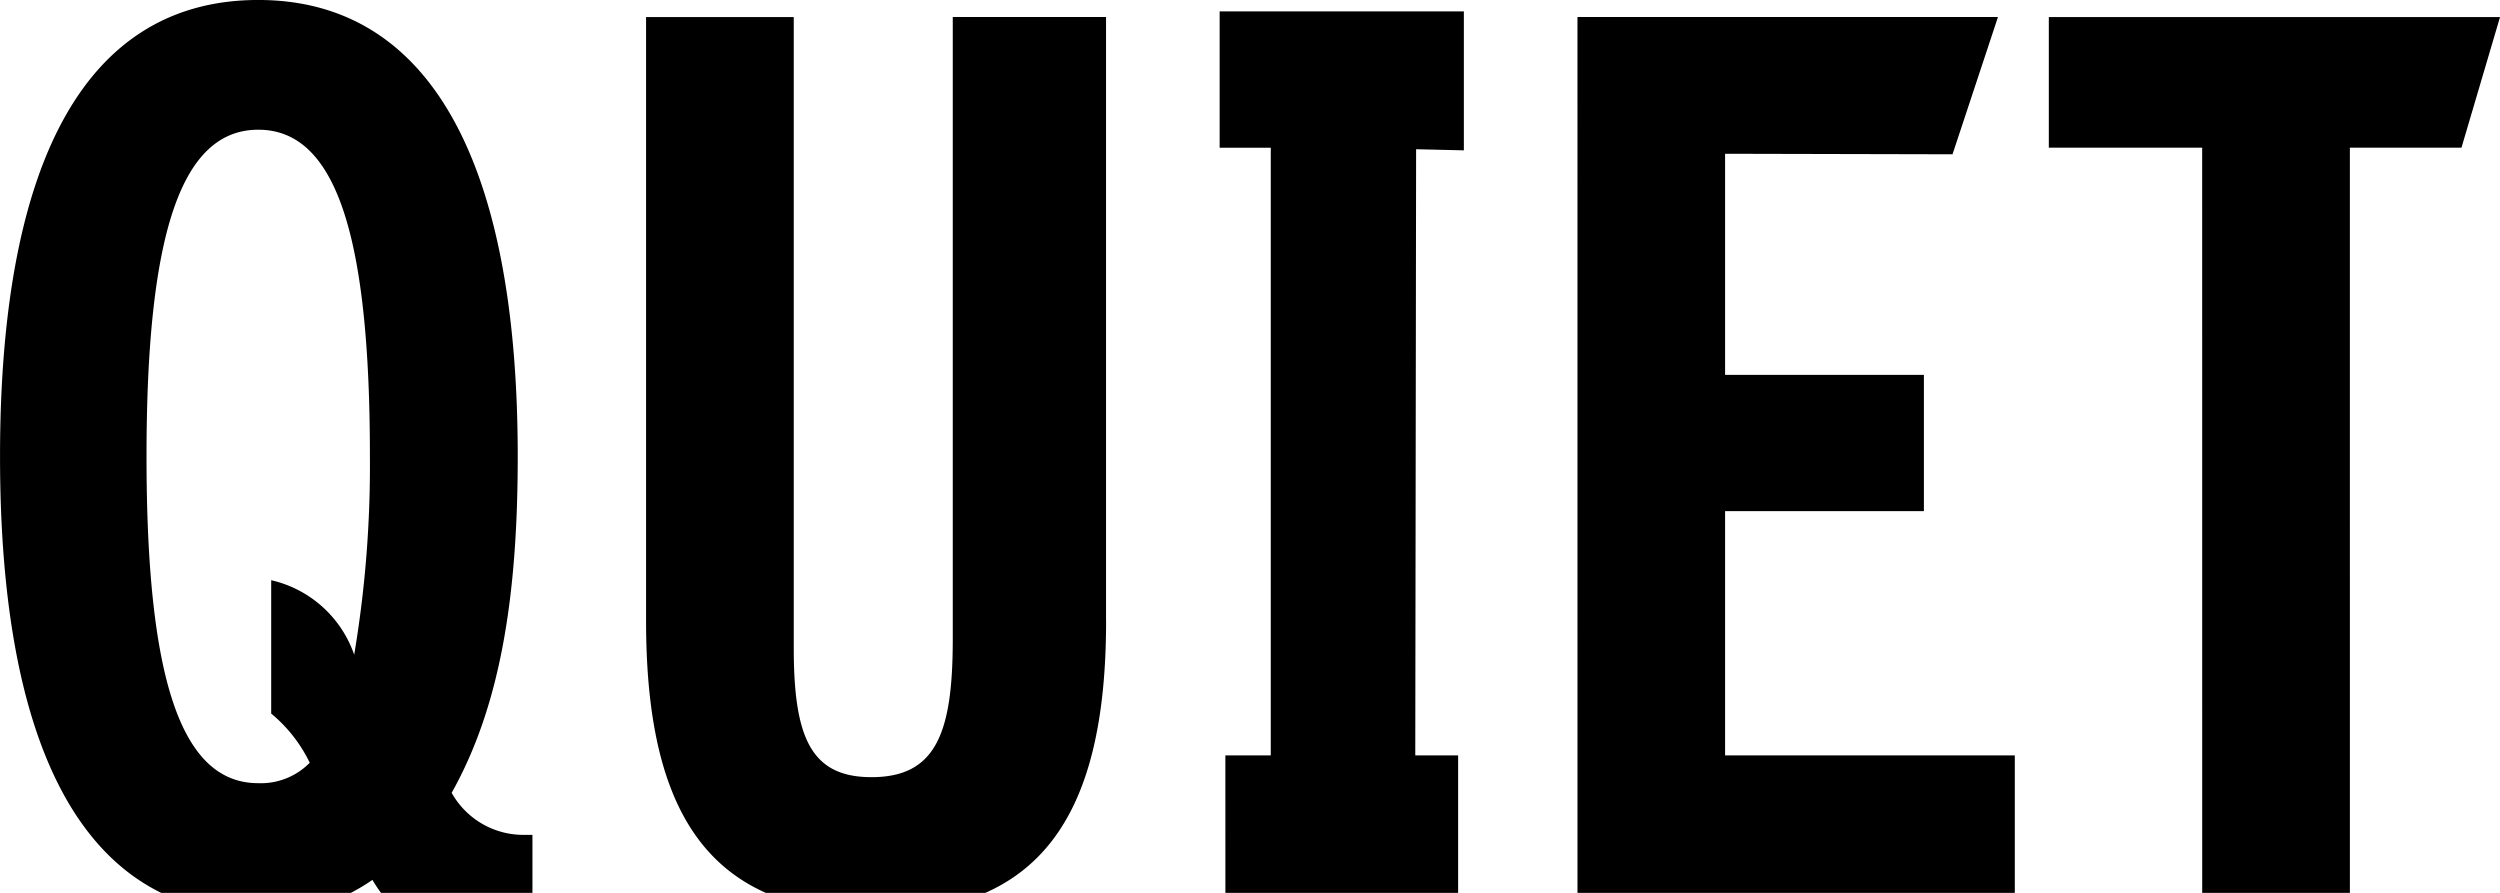 <svg xmlns="http://www.w3.org/2000/svg" width="140" height="50"><path data-name="Path 1" d="M17.346 42.713a3.833 3.833 0 01-2.886 1.145c-4.375 0-6.255-5.987-6.255-18.294s1.883-18.3 6.258-18.3 6.252 5.99 6.252 18.3a63.948 63.948 0 01-.88 11.1 6.434 6.434 0 00-4.648-4.172v7.467a8.182 8.182 0 012.159 2.757m12.471 11.036v-7h-.424a4.6 4.6 0 01-4.1-2.354c2.757-4.91 3.7-11.1 3.7-18.835 0-16.952-5.178-25.564-14.528-25.564C5.048-.001.002 8.61.002 25.563s5.046 25.625 14.463 25.625a10.7 10.7 0 006.39-1.915 9.183 9.183 0 008.408 4.475zM61.938 34.67V.953h-8.583v34.833c0 5.246-.924 7.735-4.554 7.735-3.43 0-4.351-2.286-4.351-7.264V.957h-8.27v33.822c0 11.1 3.766 16.343 12.848 16.343s12.913-5.246 12.913-16.343m6.681 15.472h13.033v-7.949h-2.4l.047-33.945 2.674.062V.637H68.3v7.635h2.863v34.031h-2.542zm19.717 0h24.49v-7.949H96.605V28.623h11.133v-7.632H96.605V8.611l12.736.029 2.545-7.687H88.338zm34.984 0h8.27V8.271h6.249l2.16-7.317h-25.268v7.317h8.588z"/></svg>